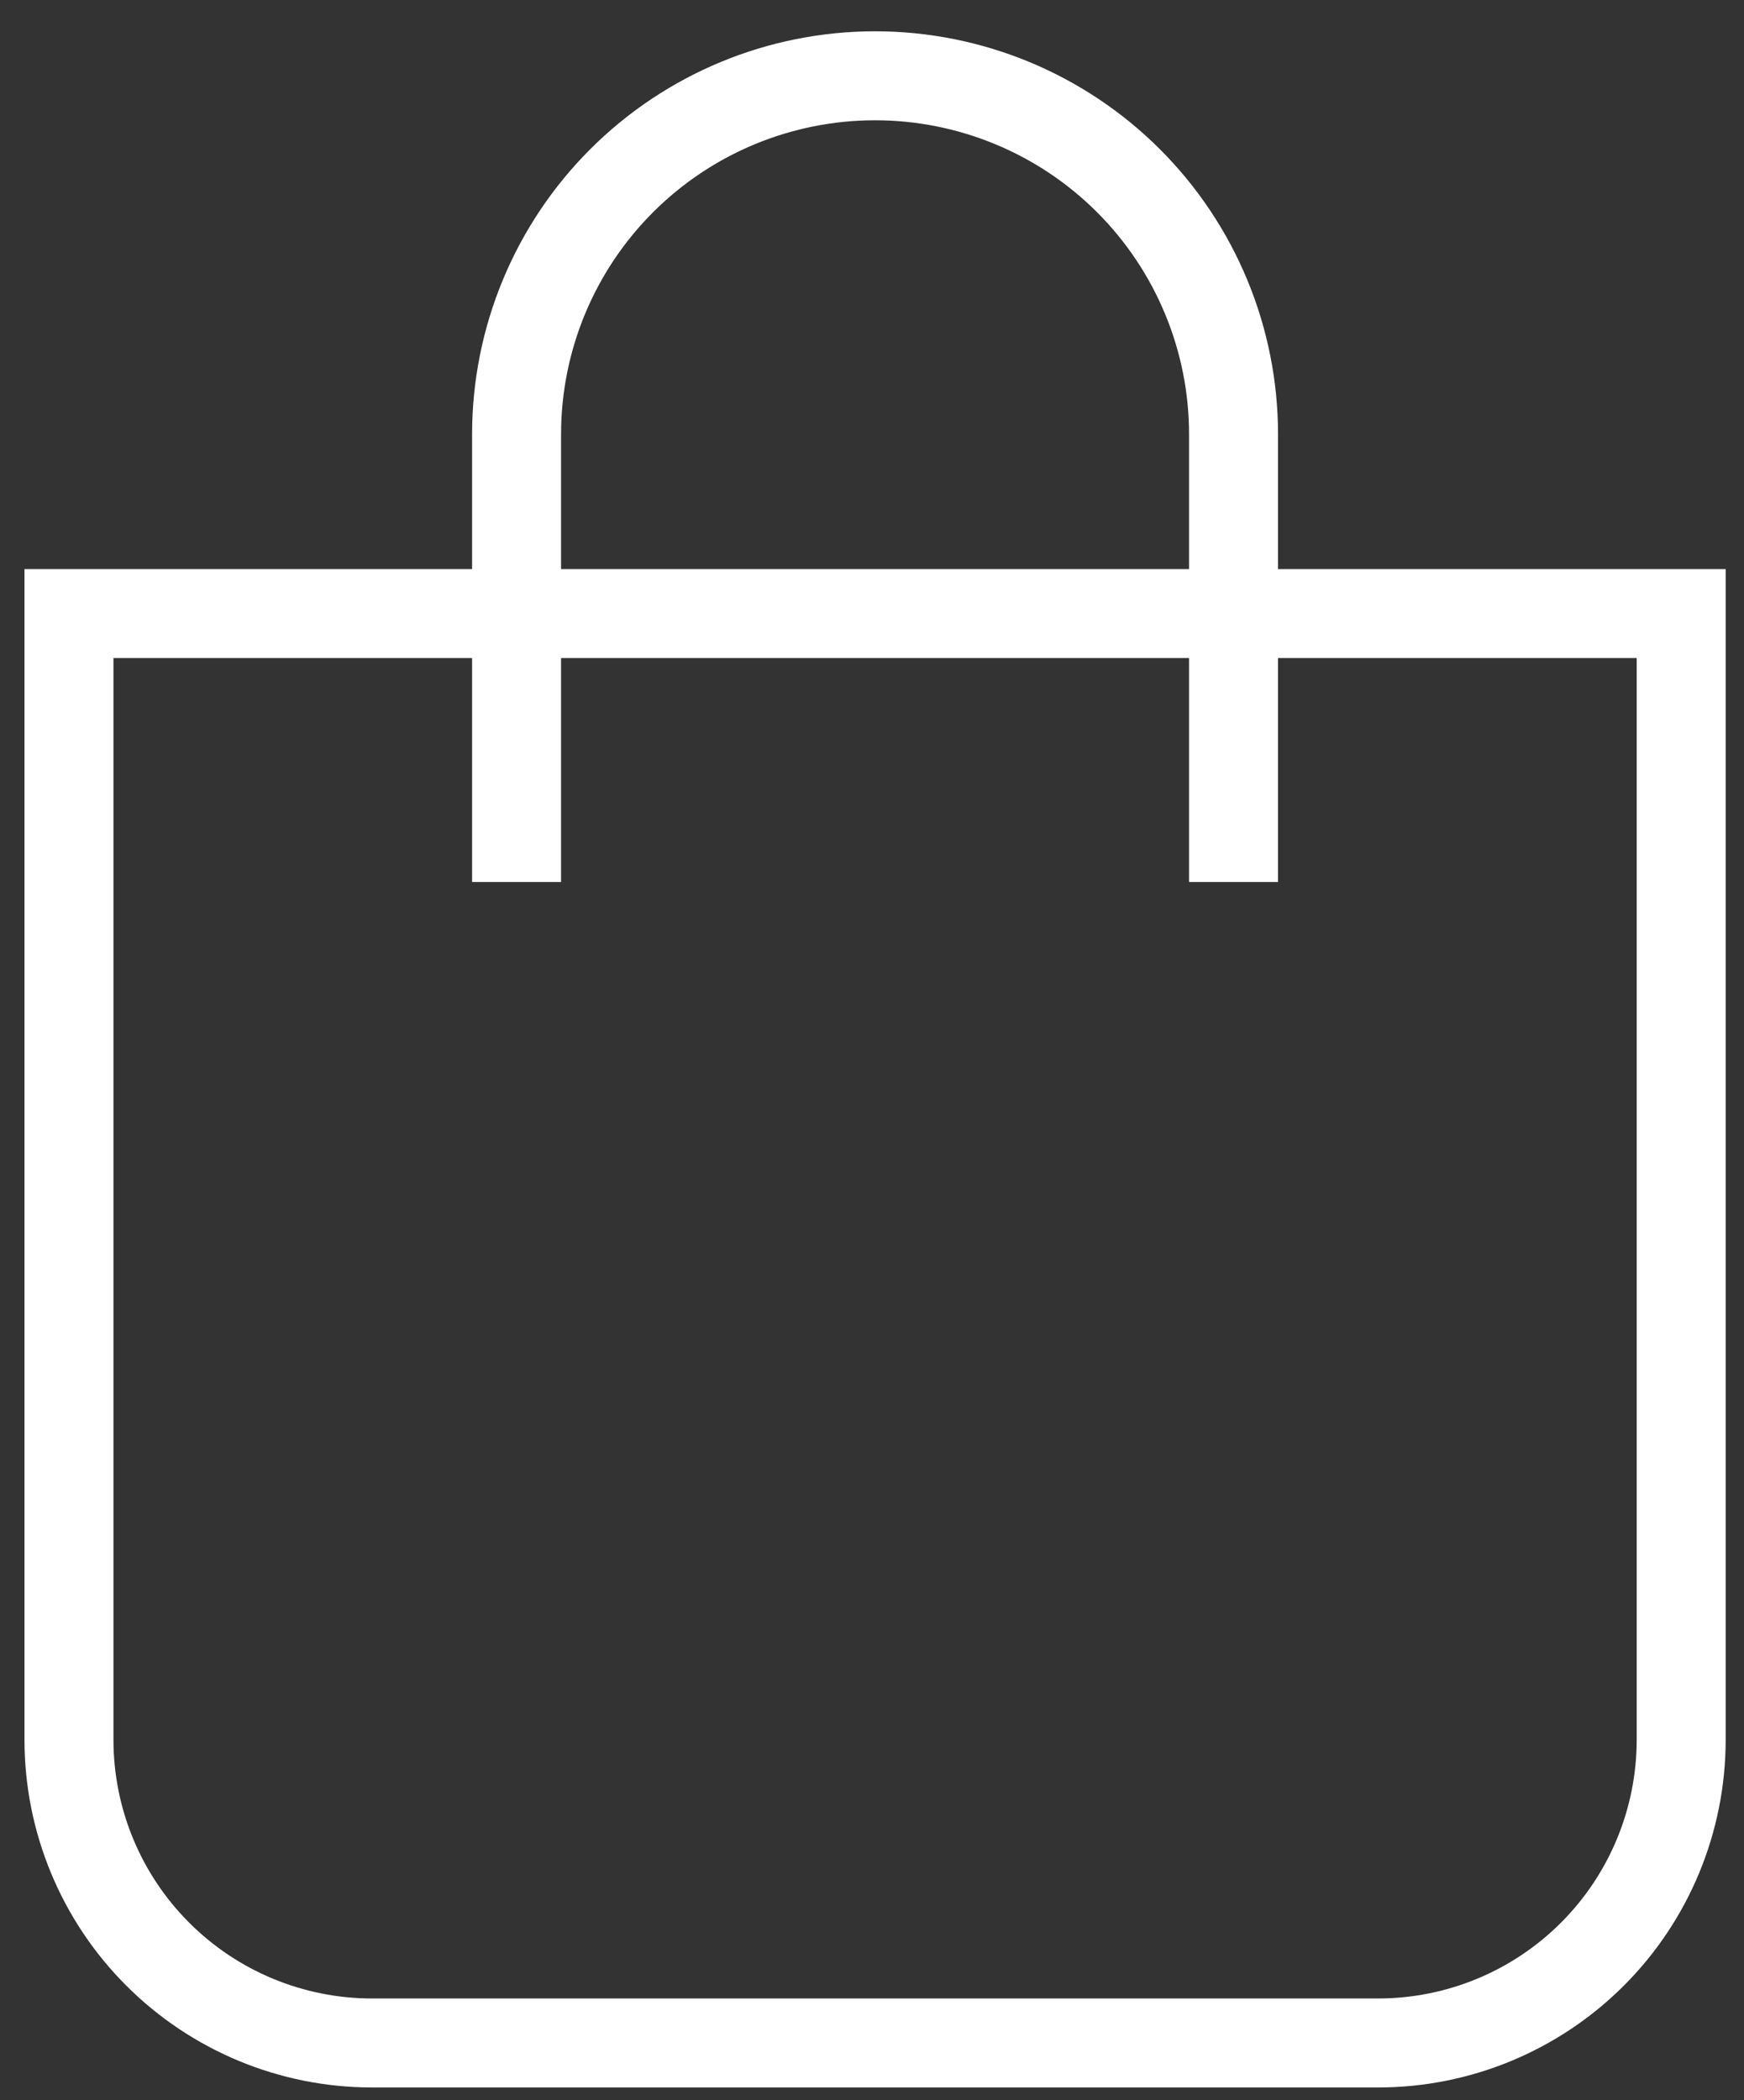 <svg width="49" height="59" viewBox="0 0 49 59" fill="none" xmlns="http://www.w3.org/2000/svg">
<rect x="0" y="0" width="49" height="59" fill="#333333" stroke="none"/>
<path fill-rule="evenodd" clip-rule="evenodd" d="M0.688 15.987H48.485V48.877C48.485 51.467 47.456 53.952 45.625 55.783C43.793 57.615 41.309 58.644 38.719 58.644H10.454C7.864 58.644 5.38 57.615 3.548 55.783C1.716 53.952 0.688 51.467 0.688 48.877V15.987ZM3.188 18.487V48.877C3.188 50.804 3.953 52.653 5.316 54.015C6.678 55.378 8.527 56.144 10.454 56.144H38.719C40.646 56.144 42.494 55.378 43.857 54.015C45.22 52.653 45.985 50.804 45.985 48.877V18.487H3.188Z" fill="white"/>
<path fill-rule="evenodd" clip-rule="evenodd" d="M24.586 3.379C22.246 3.379 20.002 4.309 18.348 5.963C16.693 7.618 15.764 9.861 15.764 12.201V24.778H13.264V12.201C13.264 9.198 14.457 6.319 16.58 4.195C18.703 2.072 21.583 0.879 24.586 0.879C27.588 0.879 30.468 2.072 32.592 4.195C34.715 6.319 35.908 9.198 35.908 12.201V24.778H33.408V12.201C33.408 9.861 32.478 7.618 30.824 5.963C29.169 4.309 26.925 3.379 24.586 3.379Z" fill="white"/>
</svg>
